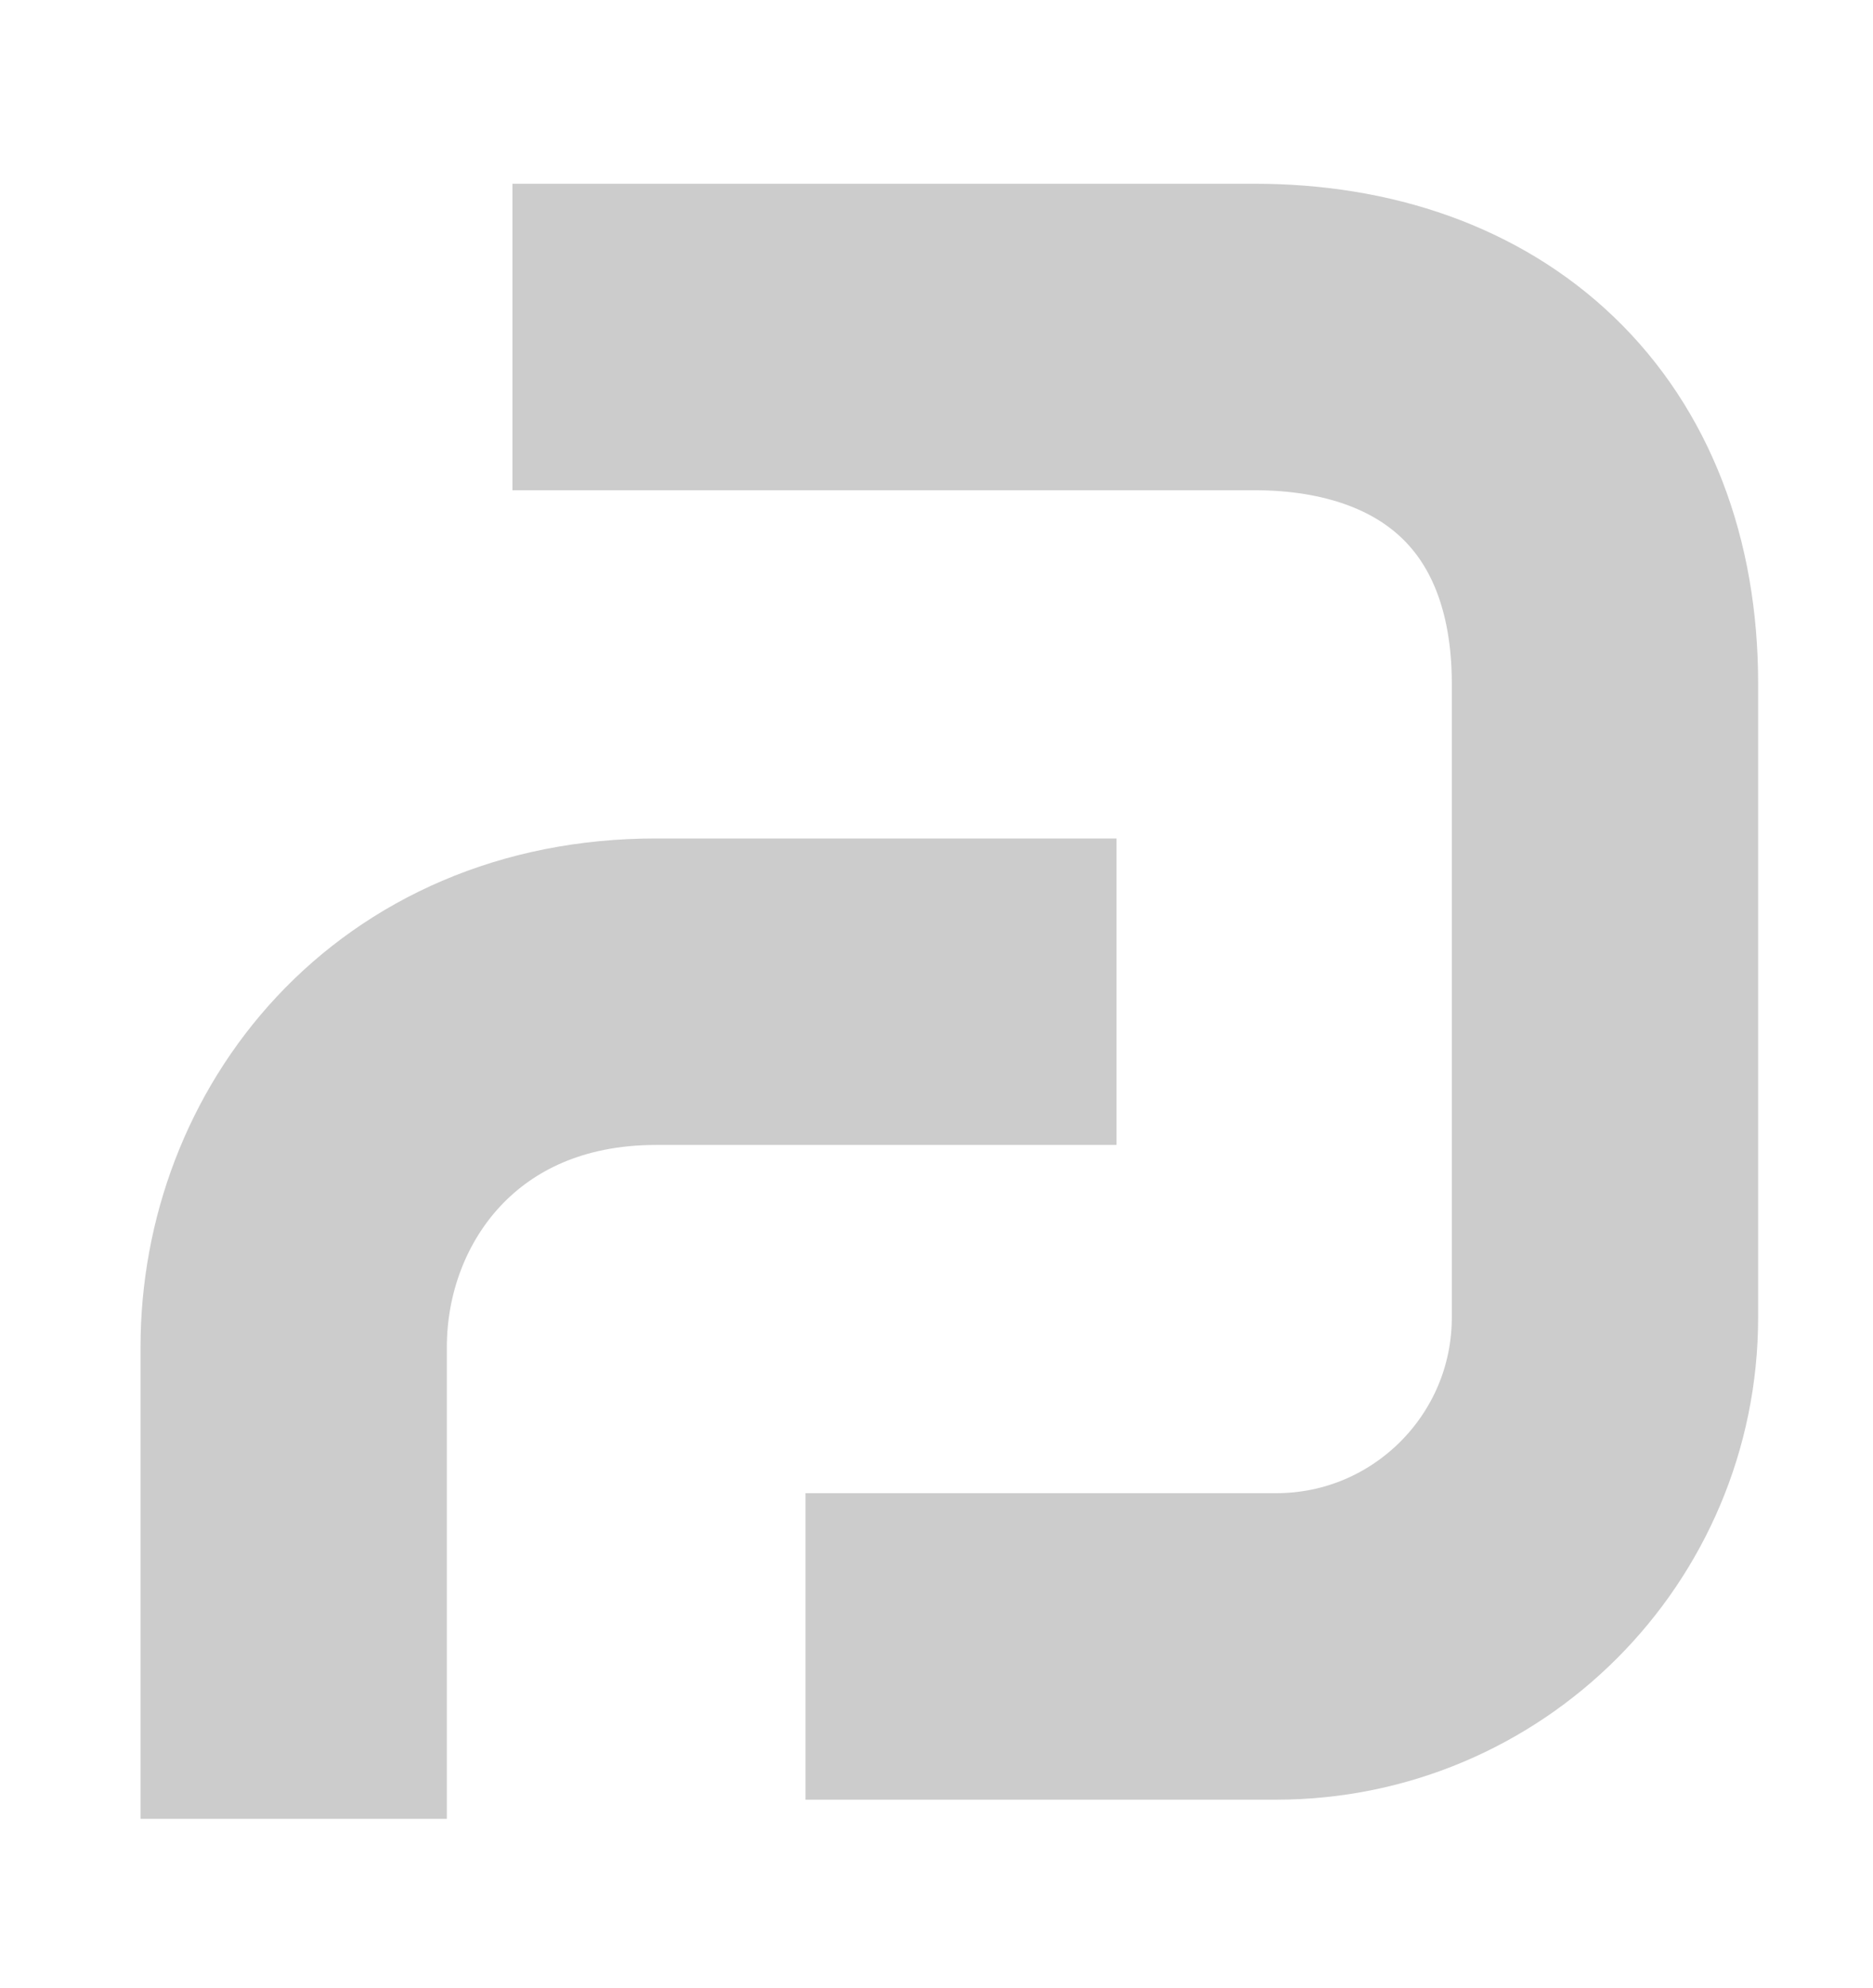 <?xml version="1.0" encoding="utf-8"?>
<!-- Generator: Adobe Illustrator 16.0.0, SVG Export Plug-In . SVG Version: 6.00 Build 0)  -->
<!DOCTYPE svg PUBLIC "-//W3C//DTD SVG 1.1//EN" "http://www.w3.org/Graphics/SVG/1.1/DTD/svg11.dtd">



<svg version="1.1" id="Layer_1" xmlns="http://www.w3.org/2000/svg" xmlns:xlink="http://www.w3.org/1999/xlink" x="0px" y="0px"
	 width="33px" height="35px" viewBox="0 0 73.375 74.75" enable-background="new 0 0 73.375 74.75" xml:space="preserve">
<path class="d" fill="none" stroke="#cccccc" stroke-width="12" stroke-linejoin="round" d="M31.556,62.927h18.434
	c7.117,0,12.885-5.769,12.885-12.884V25.23c0-8.625-5.549-13.572-13.737-13.572H20.075"/>
<path class="d" fill="none" stroke="#cccccc" stroke-width="12" stroke-linejoin="round" d="M11.505,69.677V51.209
	c0-7.117,5.196-13.917,14.196-13.917h18.04"/>
</svg>

